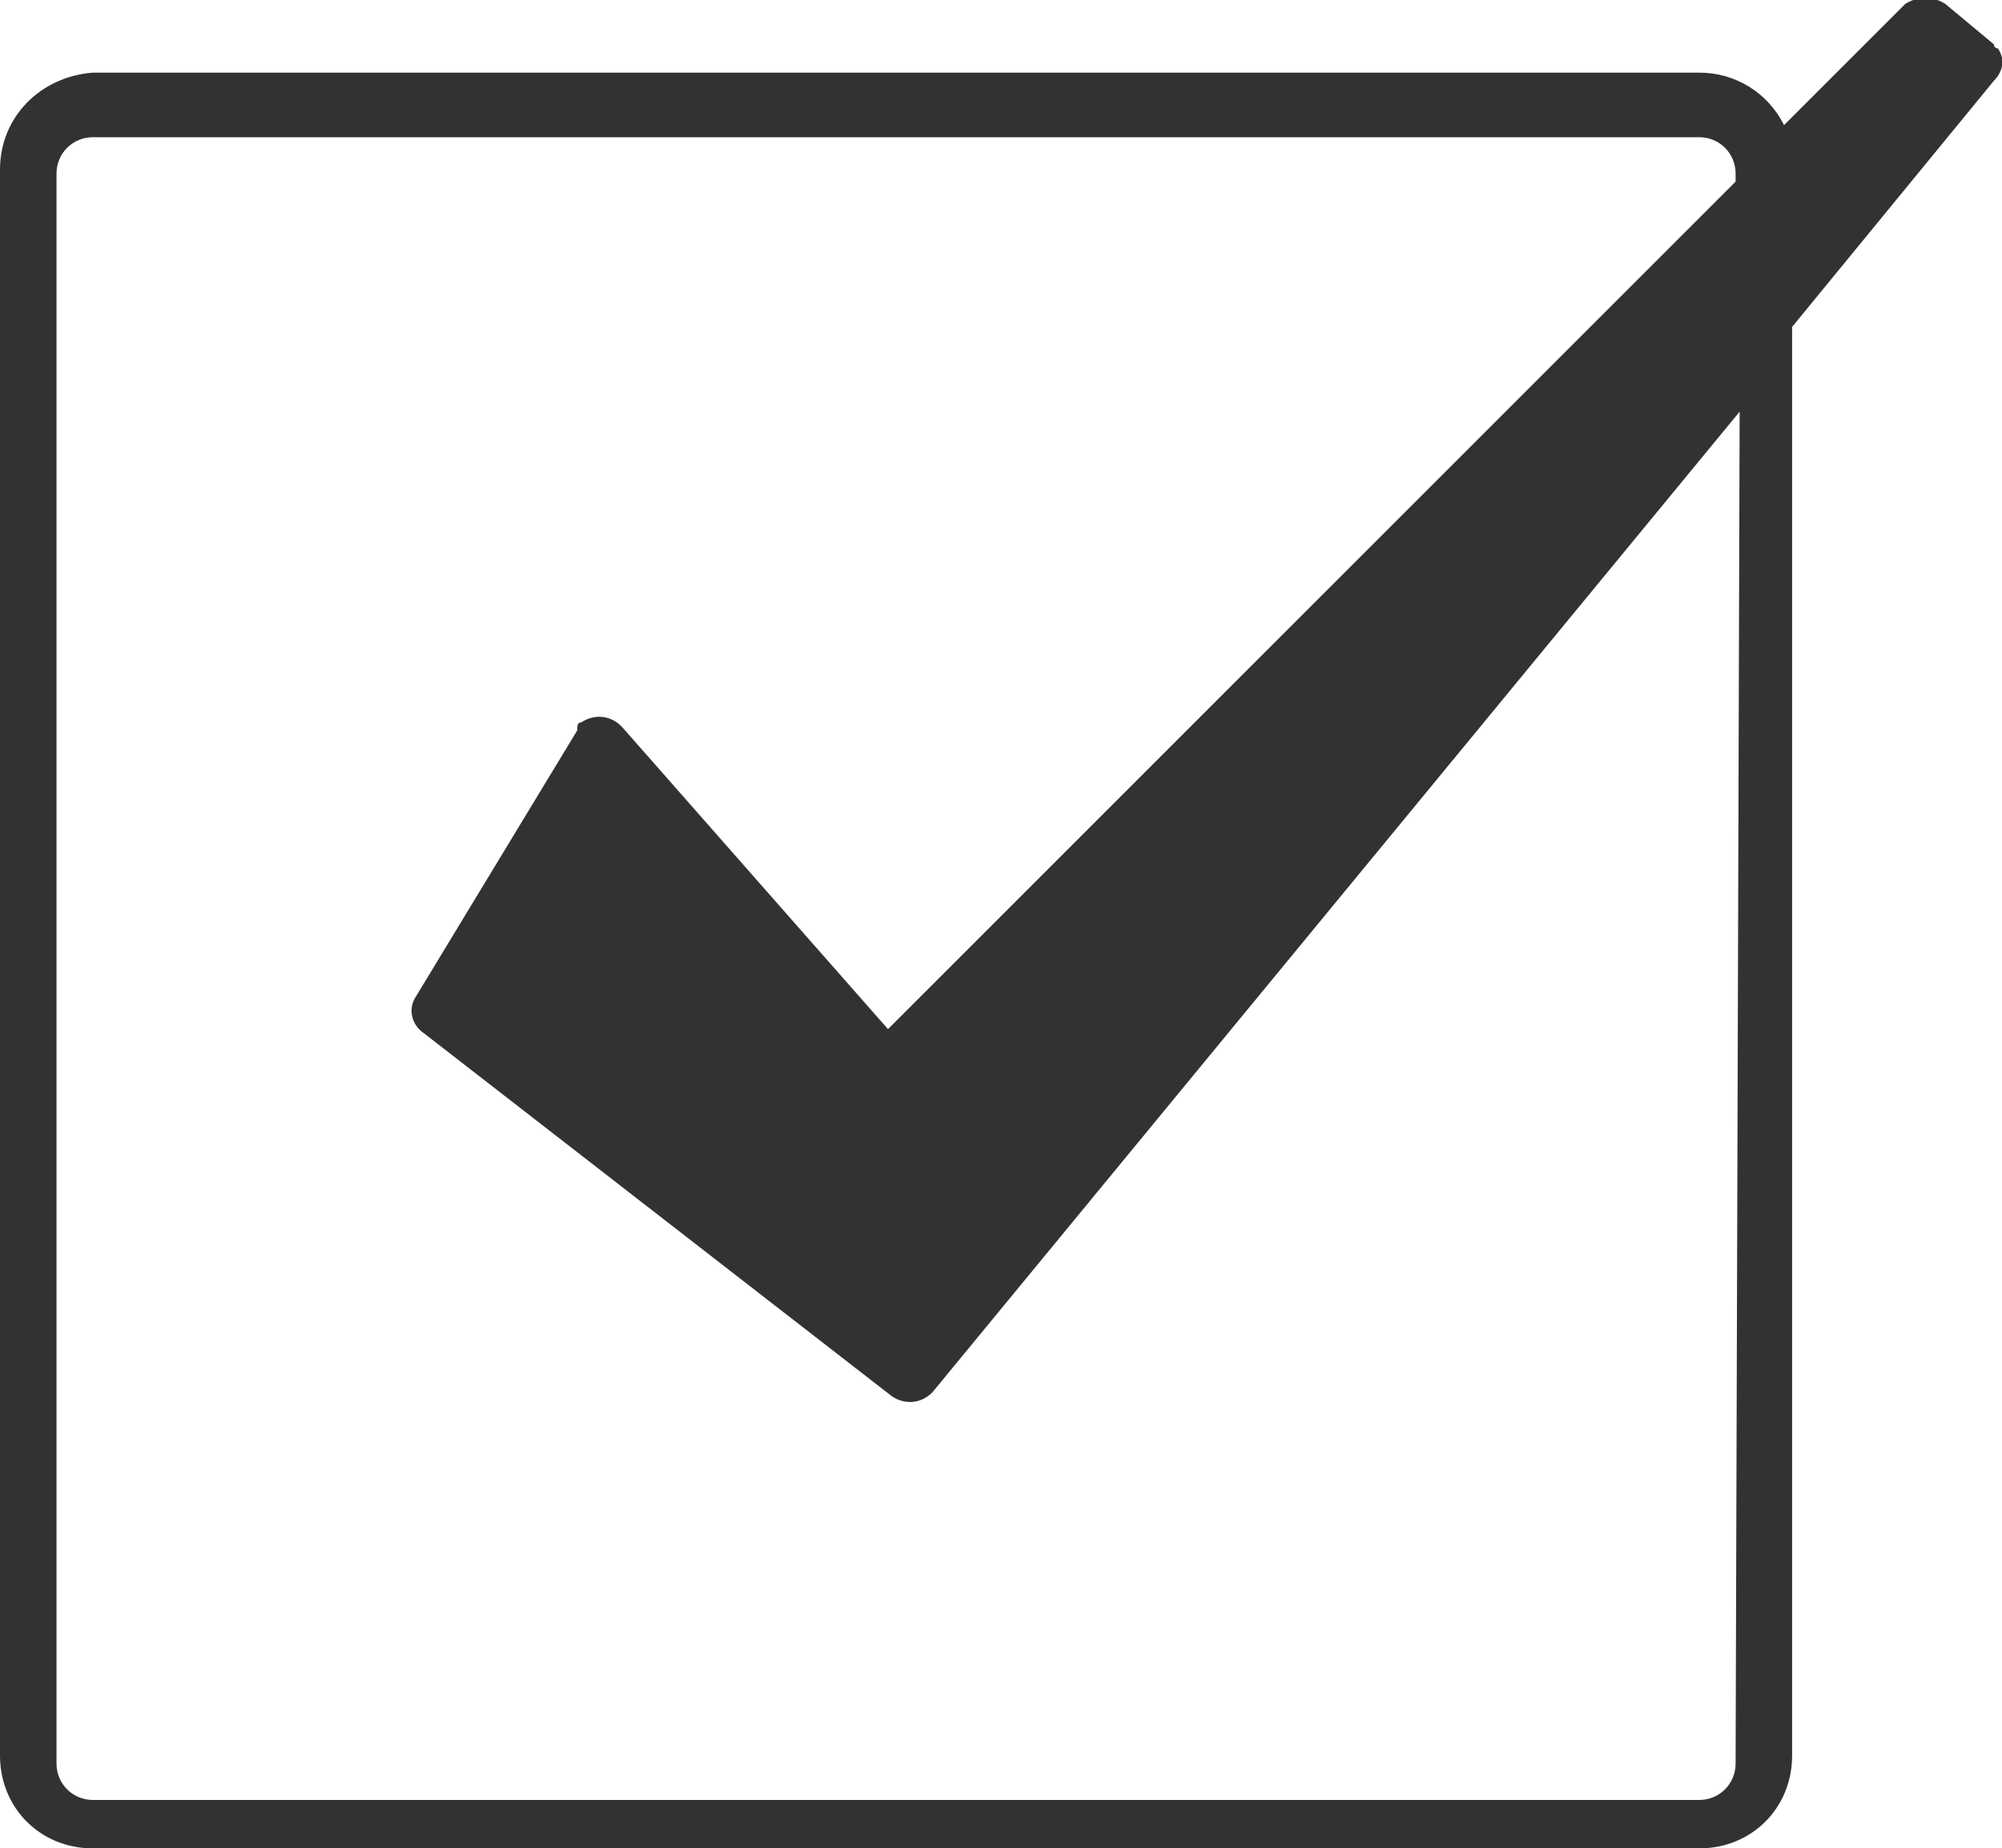 <?xml version="1.0" encoding="utf-8"?>
<!-- Generator: Adobe Illustrator 24.1.0, SVG Export Plug-In . SVG Version: 6.00 Build 0)  -->
<svg version="1.1" id="Layer_1" xmlns="http://www.w3.org/2000/svg" xmlns:xlink="http://www.w3.org/1999/xlink" x="0px" y="0px"
	 viewBox="0 0 49.6 45.8" enable-background="new 0 0 49.6 45.8" xml:space="preserve">
<g id="Layer_2_1_">
	<g id="validity_wheel">
		<g id="vali_icons">
			<path id="review_content_icon" fill="#323233" d="M49.4,1.1l-1.2-1c-0.3-0.2-0.7-0.2-1,0l-3,3c-0.4-0.8-1.2-1.3-2.1-1.3H2.3
				C1,1.9,0,2.9,0,4.2v39.3c0,1.3,1,2.3,2.3,2.3h39.8c1.3,0,2.3-1,2.3-2.3V8.1l5-6.1c0.2-0.2,0.3-0.5,0.1-0.8
				C49.5,1.2,49.4,1.2,49.4,1.1z M43,43.7c0,0.5-0.4,0.9-0.9,0.9h0H2.3c-0.5,0-0.9-0.4-0.9-0.9l0,0V4.3c0-0.5,0.4-0.9,0.9-0.9
				c0,0,0,0,0,0h39.8c0.5,0,0.9,0.4,0.9,0.9c0,0,0,0,0,0v0.2L22,25.5L15.4,18c-0.3-0.3-0.7-0.3-1-0.1c-0.1,0-0.1,0.1-0.1,0.2l-4,6.6
				c-0.2,0.3-0.1,0.7,0.2,0.9c0,0,0,0,0,0l11.6,9c0.3,0.2,0.7,0.2,1-0.1l20-24.3L43,43.7L43,43.7z"/>
		</g>
	</g>
</g>
</svg>

